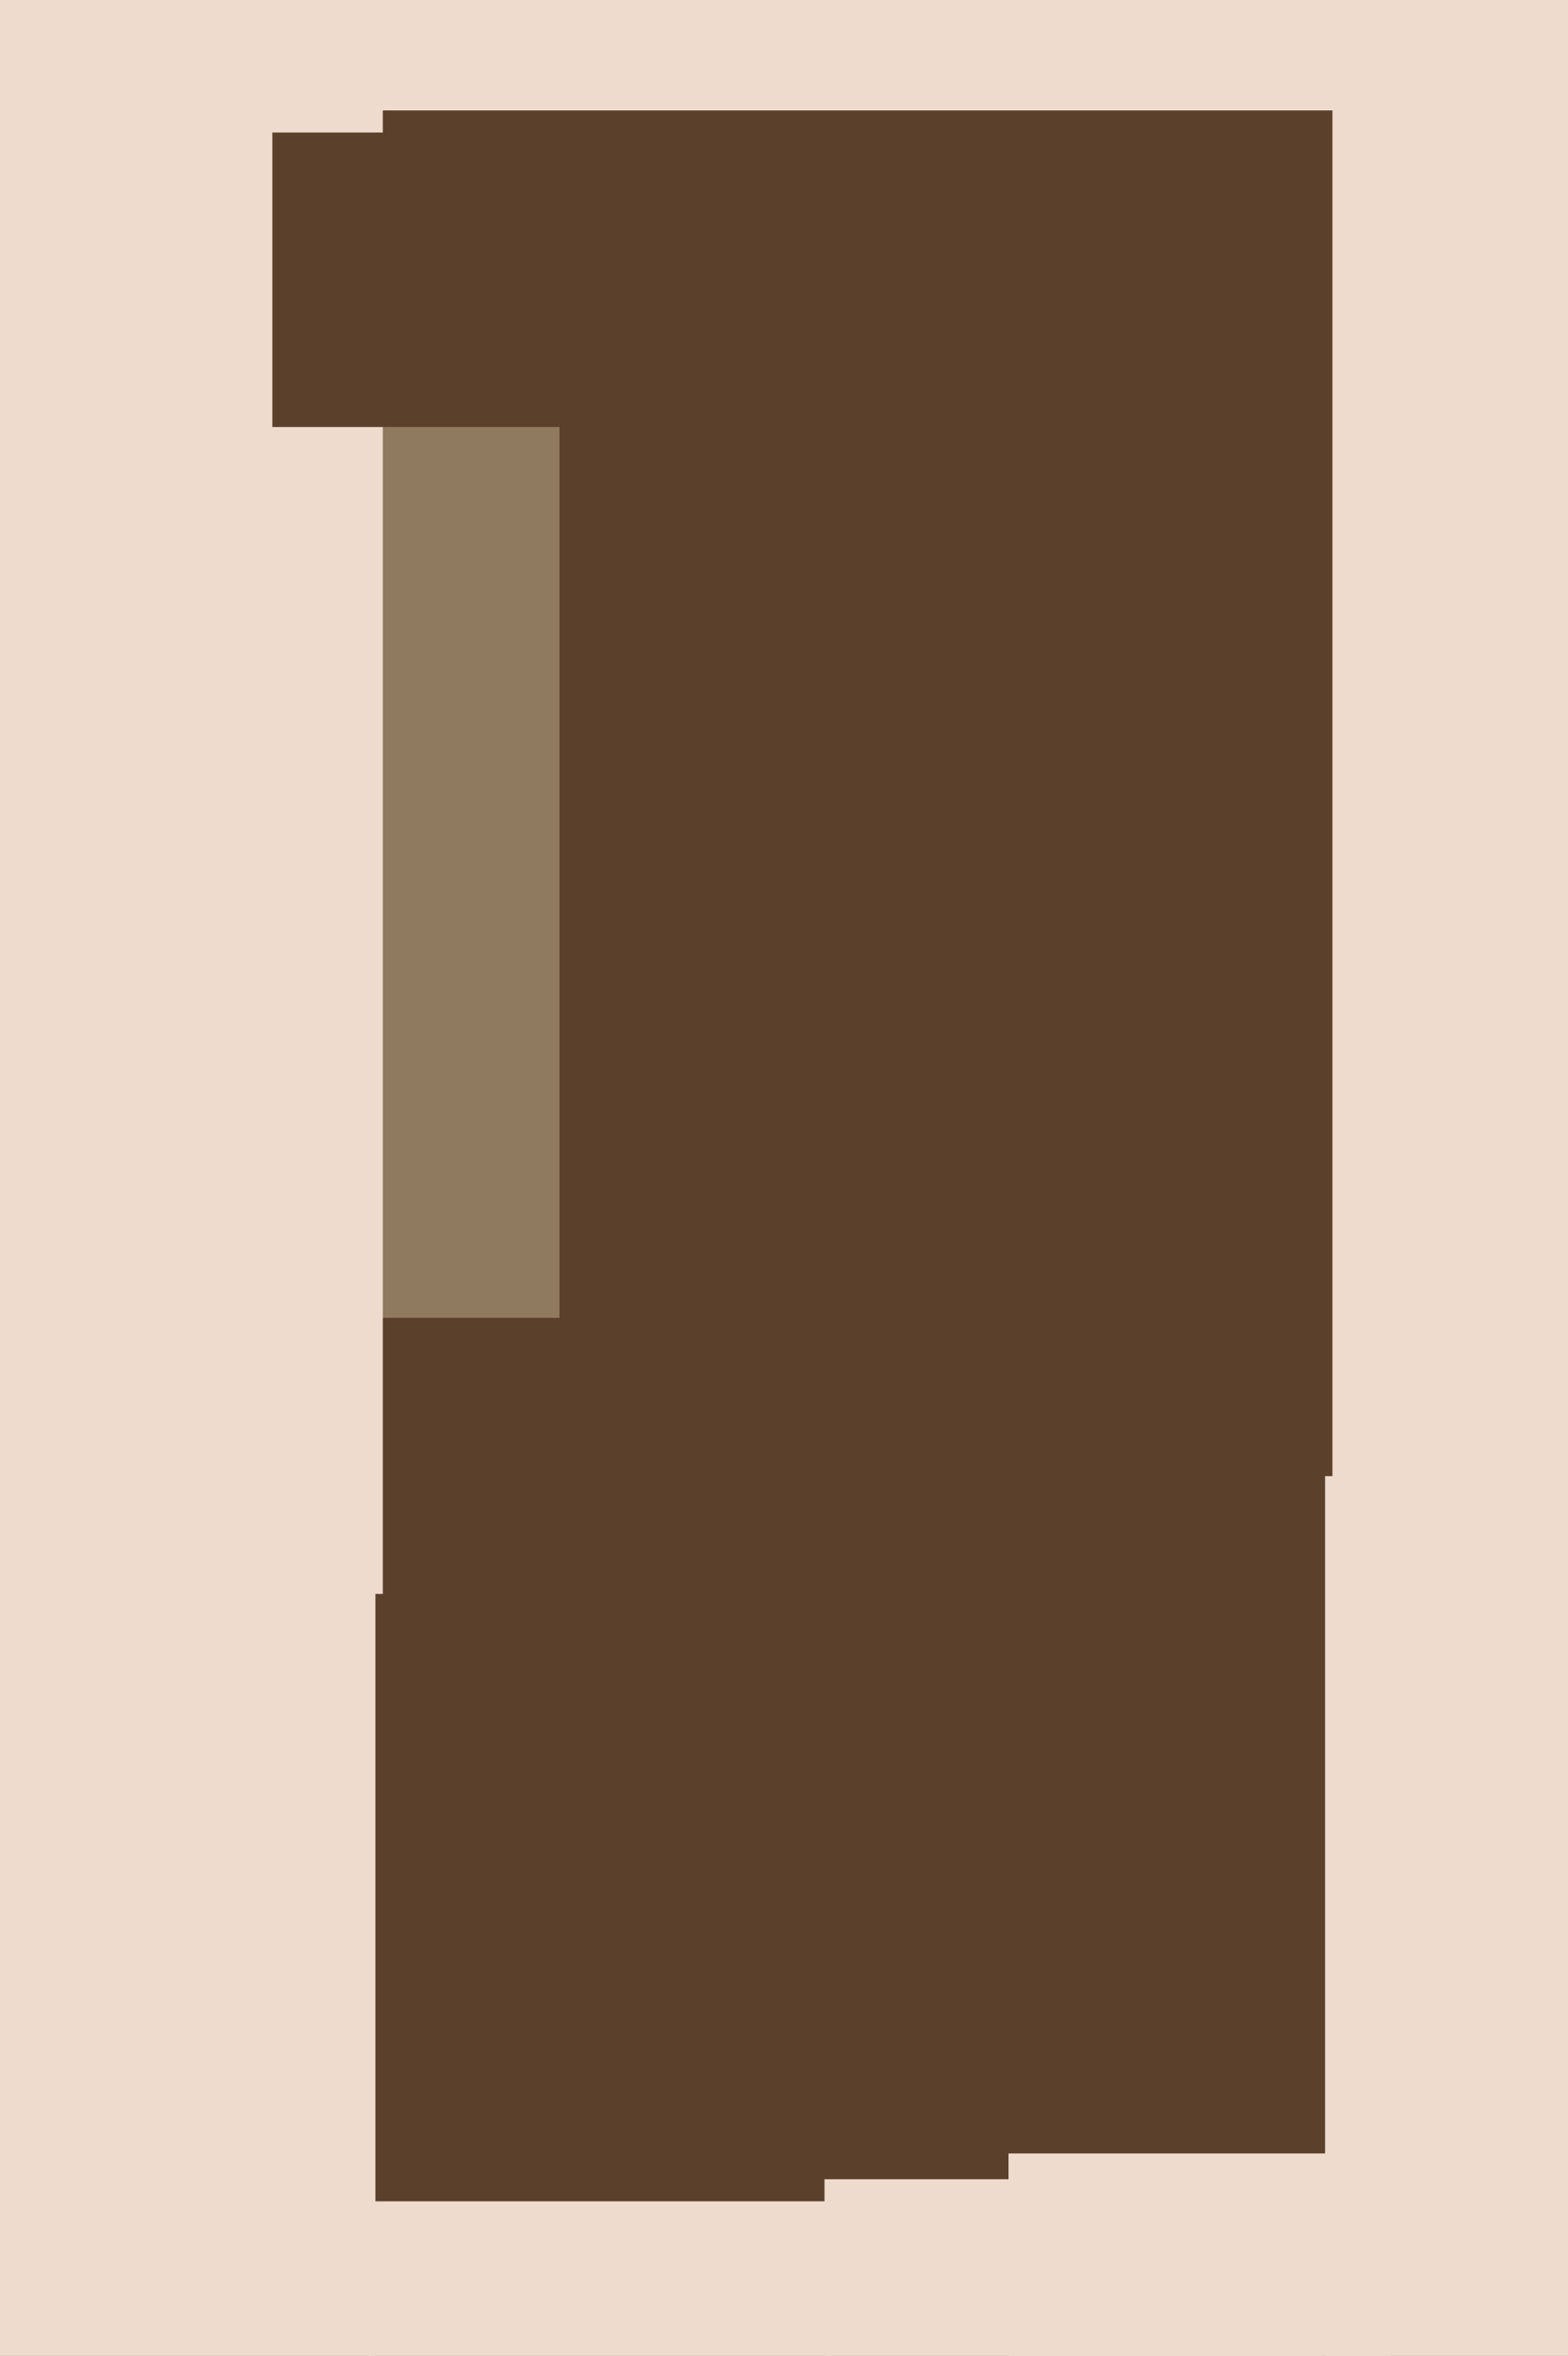 <svg xmlns="http://www.w3.org/2000/svg" width="426px" height="640px">
  <rect width="426" height="640" fill="rgb(91,64,43)"/>
  <rect x="100" y="598" width="126" height="126" fill="rgb(238,219,205)"/>
  <rect x="-114" y="92" width="266" height="266" fill="rgb(144,122,95)"/>
  <rect x="-383" y="-54" width="487" height="487" fill="rgb(238,219,205)"/>
  <rect x="-193" y="398" width="295" height="295" fill="rgb(238,219,205)"/>
  <rect x="80" y="-315" width="345" height="345" fill="rgb(238,219,205)"/>
  <rect x="274" y="585" width="104" height="104" fill="rgb(238,219,205)"/>
  <rect x="74" y="36" width="80" height="80" fill="rgb(91,64,43)"/>
  <rect x="360" y="401" width="348" height="348" fill="rgb(238,219,205)"/>
  <rect x="362" y="-18" width="444" height="444" fill="rgb(238,219,205)"/>
  <rect x="224" y="592" width="135" height="135" fill="rgb(238,219,205)"/>
</svg>